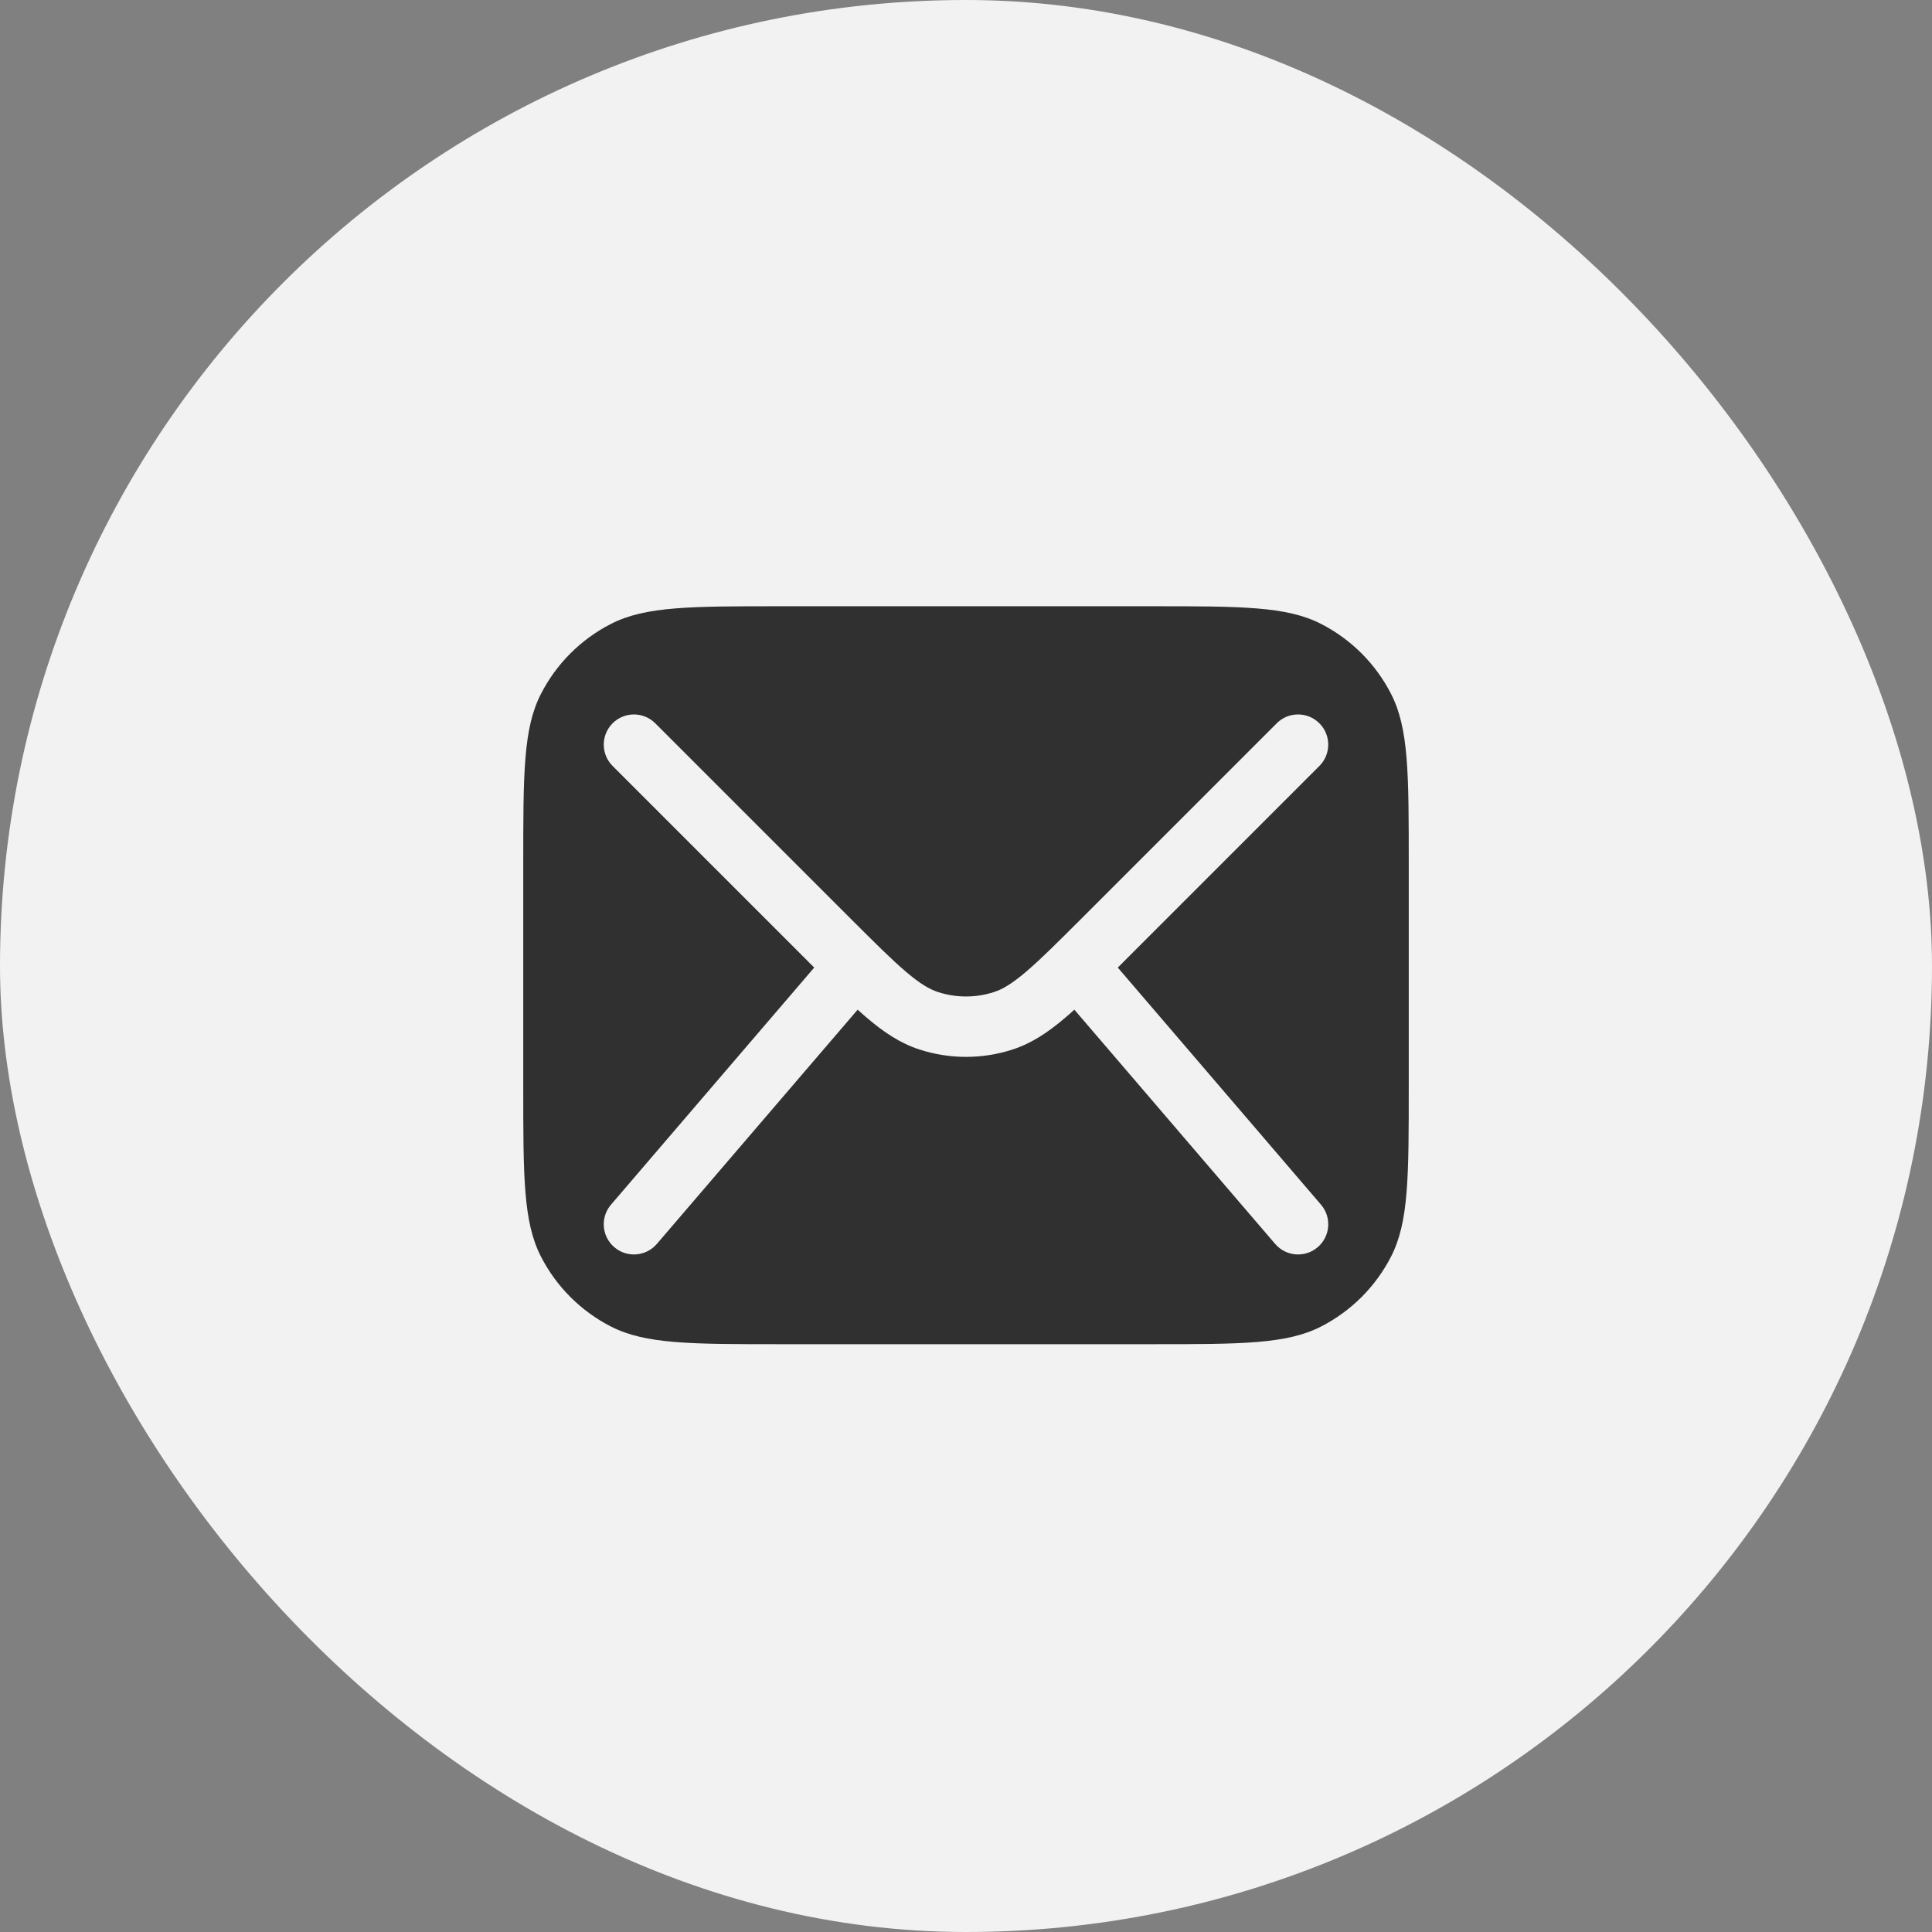 <?xml version="1.0" encoding="UTF-8"?> <svg xmlns="http://www.w3.org/2000/svg" width="48" height="48" viewBox="0 0 48 48" fill="none"><rect x="0" y="0" width="48" height="48" fill="#808080" stroke="none"/> <rect width="48" height="48" rx="24" fill="#F2F2F2"></rect> <path fill-rule="evenodd" clip-rule="evenodd" d="M19.4 15.062C17.16 15.062 16.04 15.062 15.184 15.498C14.431 15.882 13.819 16.494 13.436 17.247C13 18.102 13 19.222 13 21.462V26.996C13 29.236 13 30.356 13.436 31.212C13.819 31.964 14.431 32.576 15.184 32.96C16.04 33.396 17.16 33.396 19.4 33.396H28.6C30.84 33.396 31.96 33.396 32.816 32.96C33.569 32.576 34.181 31.964 34.564 31.212C35 30.356 35 29.236 35 26.996V21.462C35 19.222 35 18.102 34.564 17.247C34.181 16.494 33.569 15.882 32.816 15.498C31.96 15.062 30.84 15.062 28.6 15.062H19.4ZM15.22 17.97C15.513 17.677 15.987 17.677 16.28 17.97L17.655 19.345L21.136 22.826C21.739 23.428 22.16 23.848 22.514 24.148C22.861 24.443 23.094 24.579 23.305 24.647C23.757 24.794 24.243 24.794 24.695 24.647C24.906 24.579 25.139 24.443 25.486 24.148C25.84 23.848 26.261 23.428 26.864 22.826L30.345 19.345L31.72 17.97C32.013 17.677 32.487 17.677 32.78 17.97C33.073 18.263 33.073 18.737 32.78 19.03L31.405 20.405L27.924 23.886L27.902 23.909C27.858 23.953 27.814 23.996 27.771 24.039L31.444 28.324L32.819 29.929C33.089 30.243 33.053 30.716 32.738 30.986C32.424 31.256 31.95 31.219 31.681 30.905L30.306 29.301L26.692 25.085C26.612 25.158 26.534 25.227 26.457 25.292C26.039 25.647 25.633 25.92 25.159 26.074C24.406 26.319 23.594 26.319 22.841 26.074C22.367 25.92 21.961 25.647 21.543 25.292C21.466 25.227 21.388 25.158 21.308 25.085L17.694 29.301L16.319 30.905C16.05 31.219 15.576 31.256 15.262 30.986C14.947 30.716 14.911 30.243 15.181 29.929L16.556 28.324L20.229 24.039C20.186 23.996 20.142 23.953 20.098 23.909L20.076 23.886L16.595 20.405L15.22 19.03C14.927 18.737 14.927 18.263 15.22 17.97Z" fill="#303030"></path> </svg> 